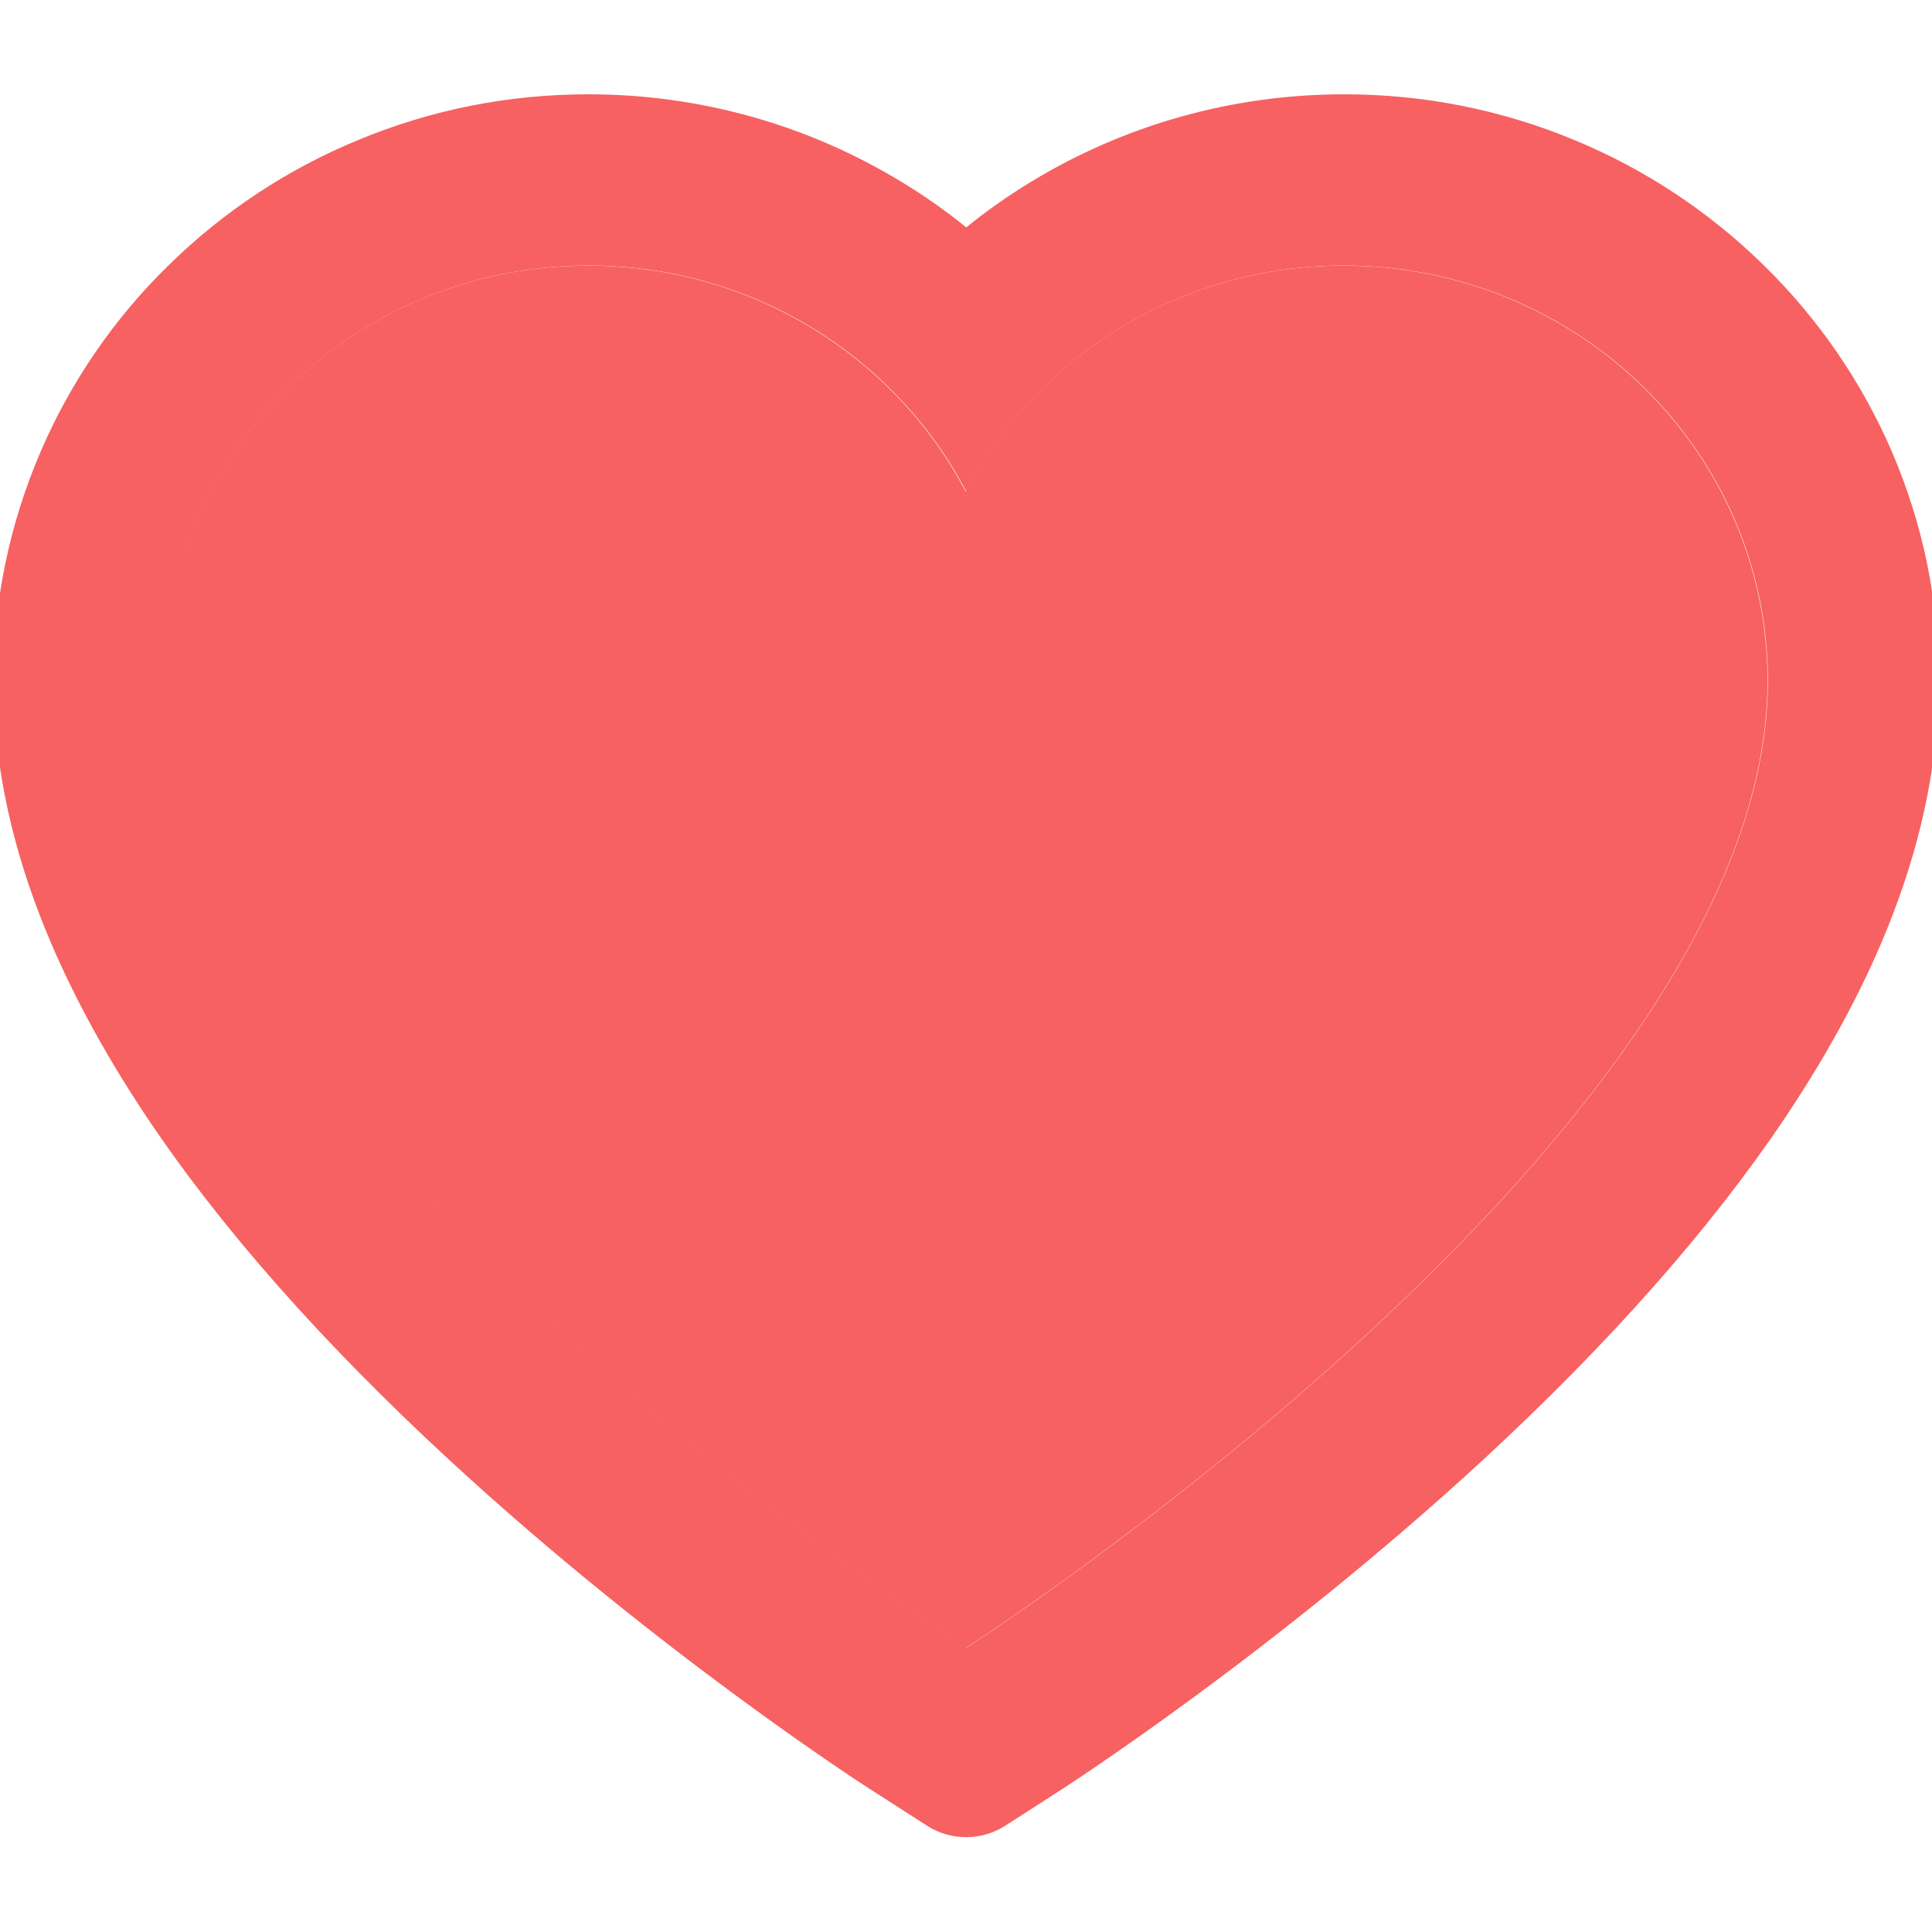 <svg width="16" height="16" viewBox="0 0 16 16" fill="none" xmlns="http://www.w3.org/2000/svg">
<g clip-path="url(#clip0)">
<path d="M15.667 3.739C15.417 3.16 15.056 2.636 14.605 2.195C14.154 1.753 13.623 1.401 13.039 1.16C12.434 0.908 11.785 0.78 11.129 0.781C10.21 0.781 9.313 1.033 8.533 1.509C8.347 1.622 8.17 1.747 8.002 1.883C7.834 1.747 7.657 1.622 7.47 1.509C6.691 1.033 5.794 0.781 4.874 0.781C4.212 0.781 3.571 0.908 2.965 1.16C2.379 1.402 1.851 1.751 1.398 2.195C0.947 2.635 0.586 3.16 0.337 3.739C0.078 4.341 -0.055 4.981 -0.055 5.639C-0.055 6.26 0.072 6.908 0.324 7.566C0.535 8.116 0.837 8.687 1.223 9.263C1.834 10.175 2.676 11.126 3.72 12.09C5.451 13.688 7.164 14.792 7.237 14.837L7.679 15.121C7.875 15.246 8.127 15.246 8.323 15.121L8.765 14.837C8.837 14.79 10.549 13.688 12.282 12.09C13.326 11.126 14.167 10.175 14.779 9.263C15.165 8.687 15.469 8.116 15.678 7.566C15.93 6.908 16.056 6.26 16.056 5.639C16.058 4.981 15.926 4.341 15.667 3.739ZM8.002 13.646C8.002 13.646 1.363 9.392 1.363 5.639C1.363 3.739 2.935 2.199 4.874 2.199C6.238 2.199 7.42 2.959 8.002 4.071C8.584 2.959 9.766 2.199 11.129 2.199C13.069 2.199 14.641 3.739 14.641 5.639C14.641 9.392 8.002 13.646 8.002 13.646Z" fill="#F76161"/>
<path d="M11.126 2.2C9.763 2.2 8.58 2.961 7.998 4.072C7.417 2.961 6.234 2.2 4.871 2.2C2.932 2.2 1.359 3.74 1.359 5.641C1.359 9.393 7.998 13.647 7.998 13.647C7.998 13.647 14.638 9.393 14.638 5.641C14.638 3.74 13.066 2.2 11.126 2.2Z" fill="#F76161"/>
</g>
<defs>
<clipPath id="clip0">
<rect width="16" height="16" fill="white"/>
</clipPath>
</defs>
</svg>

